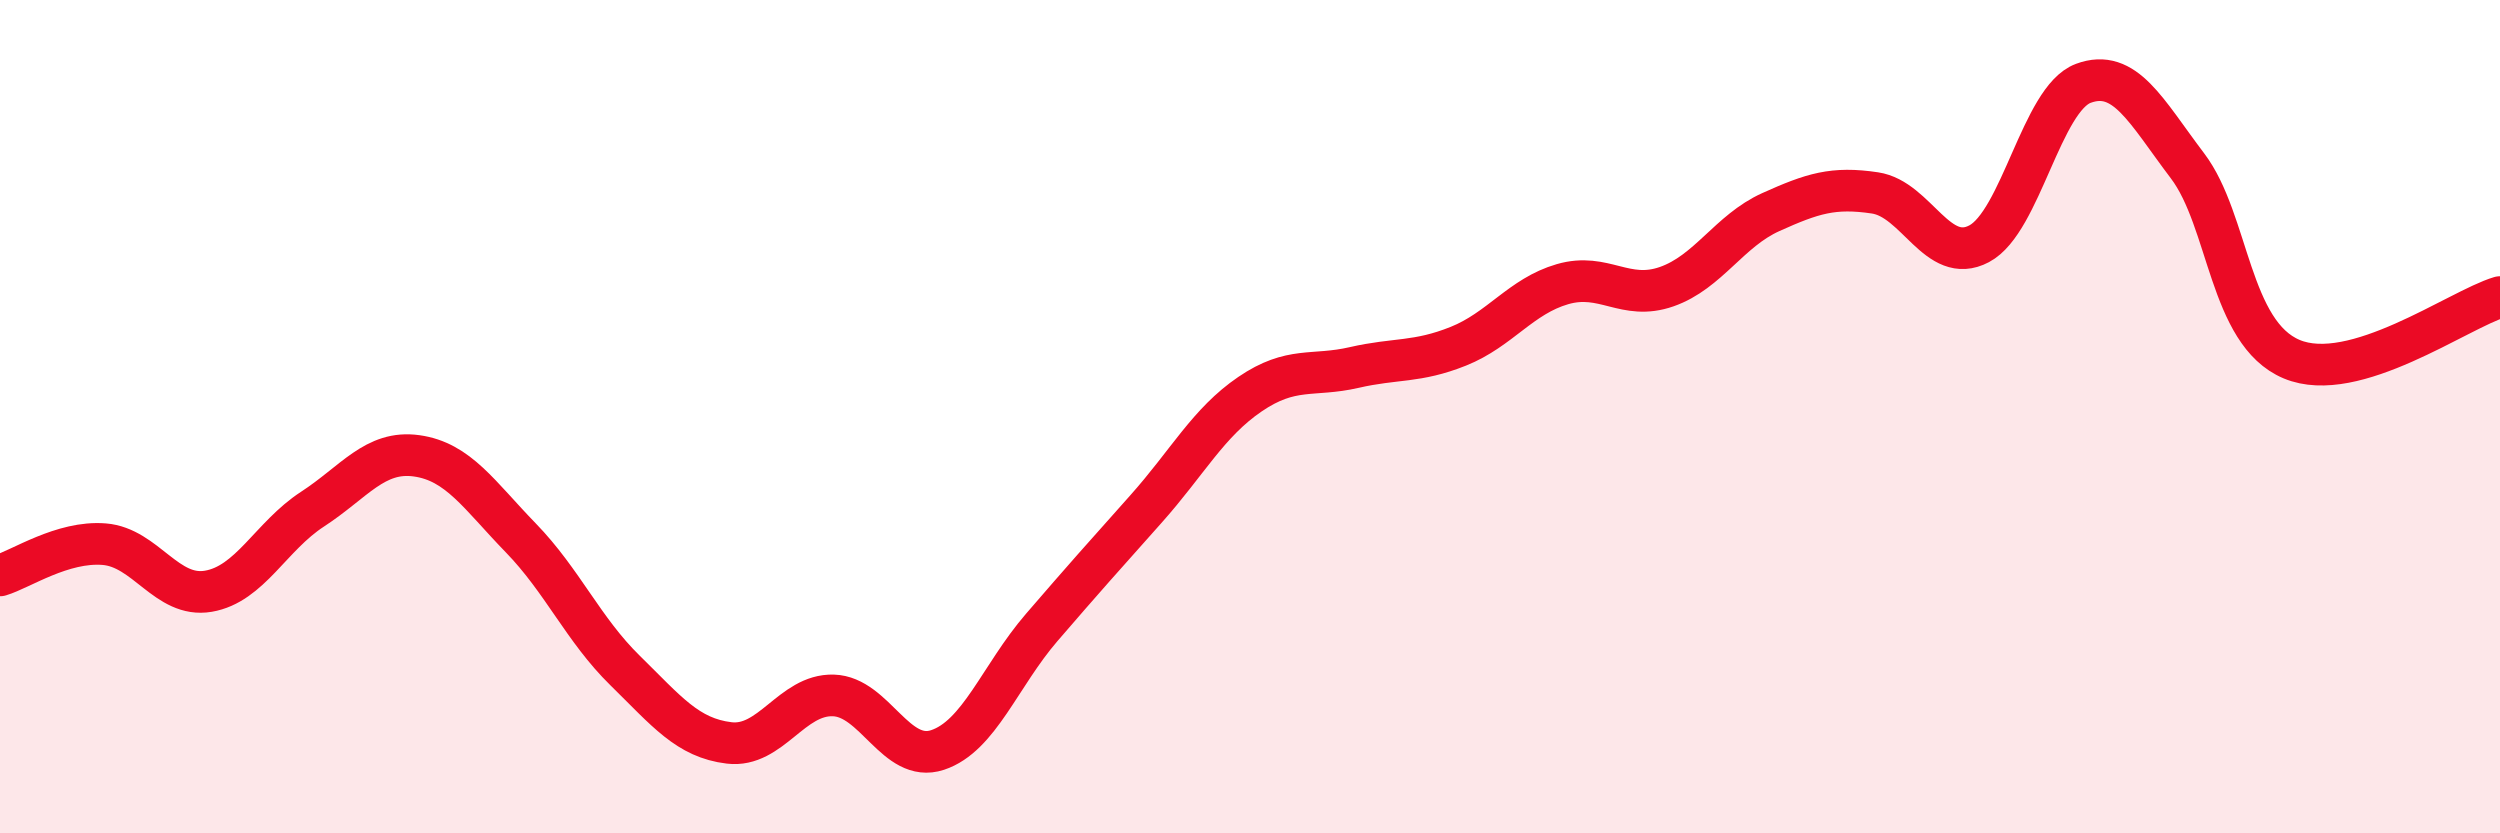 
    <svg width="60" height="20" viewBox="0 0 60 20" xmlns="http://www.w3.org/2000/svg">
      <path
        d="M 0,13.81 C 0.5,13.66 1.5,12.98 2.5,13.06 C 3.5,13.14 4,14.36 5,14.19 C 6,14.02 6.5,12.87 7.5,12.22 C 8.5,11.57 9,10.8 10,10.94 C 11,11.08 11.5,11.88 12.5,12.91 C 13.5,13.94 14,15.11 15,16.09 C 16,17.07 16.5,17.71 17.5,17.83 C 18.5,17.95 19,16.66 20,16.69 C 21,16.72 21.5,18.33 22.5,18 C 23.5,17.67 24,16.22 25,15.06 C 26,13.9 26.5,13.34 27.5,12.22 C 28.5,11.1 29,10.14 30,9.46 C 31,8.78 31.5,9.05 32.5,8.82 C 33.5,8.59 34,8.71 35,8.31 C 36,7.91 36.5,7.11 37.5,6.82 C 38.5,6.53 39,7.23 40,6.88 C 41,6.53 41.5,5.54 42.5,5.09 C 43.5,4.64 44,4.48 45,4.63 C 46,4.78 46.5,6.38 47.5,5.85 C 48.5,5.32 49,2.37 50,2 C 51,1.63 51.5,2.66 52.5,3.98 C 53.5,5.3 53.5,7.99 55,8.62 C 56.5,9.25 59,7.43 60,7.13L60 20L0 20Z"
        fill="#EB0A25"
        opacity="0.1"
        stroke-linecap="round"
        stroke-linejoin="round"
      />
      <path
        d="M 0,13.81 C 0.5,13.66 1.5,12.98 2.5,13.06 C 3.5,13.14 4,14.36 5,14.19 C 6,14.02 6.5,12.87 7.5,12.22 C 8.5,11.57 9,10.8 10,10.94 C 11,11.08 11.5,11.88 12.5,12.91 C 13.5,13.94 14,15.11 15,16.09 C 16,17.07 16.5,17.71 17.5,17.83 C 18.5,17.95 19,16.66 20,16.69 C 21,16.72 21.5,18.33 22.5,18 C 23.5,17.67 24,16.22 25,15.06 C 26,13.9 26.5,13.34 27.5,12.22 C 28.5,11.1 29,10.14 30,9.46 C 31,8.78 31.5,9.05 32.5,8.82 C 33.5,8.59 34,8.71 35,8.31 C 36,7.91 36.5,7.11 37.5,6.82 C 38.5,6.53 39,7.23 40,6.88 C 41,6.53 41.5,5.54 42.5,5.09 C 43.5,4.64 44,4.48 45,4.63 C 46,4.78 46.5,6.38 47.5,5.85 C 48.5,5.32 49,2.37 50,2 C 51,1.63 51.5,2.66 52.5,3.98 C 53.5,5.3 53.5,7.99 55,8.62 C 56.5,9.25 59,7.43 60,7.13"
        stroke="#EB0A25"
        stroke-width="1"
        fill="none"
        stroke-linecap="round"
        stroke-linejoin="round"
      />
    </svg>
  